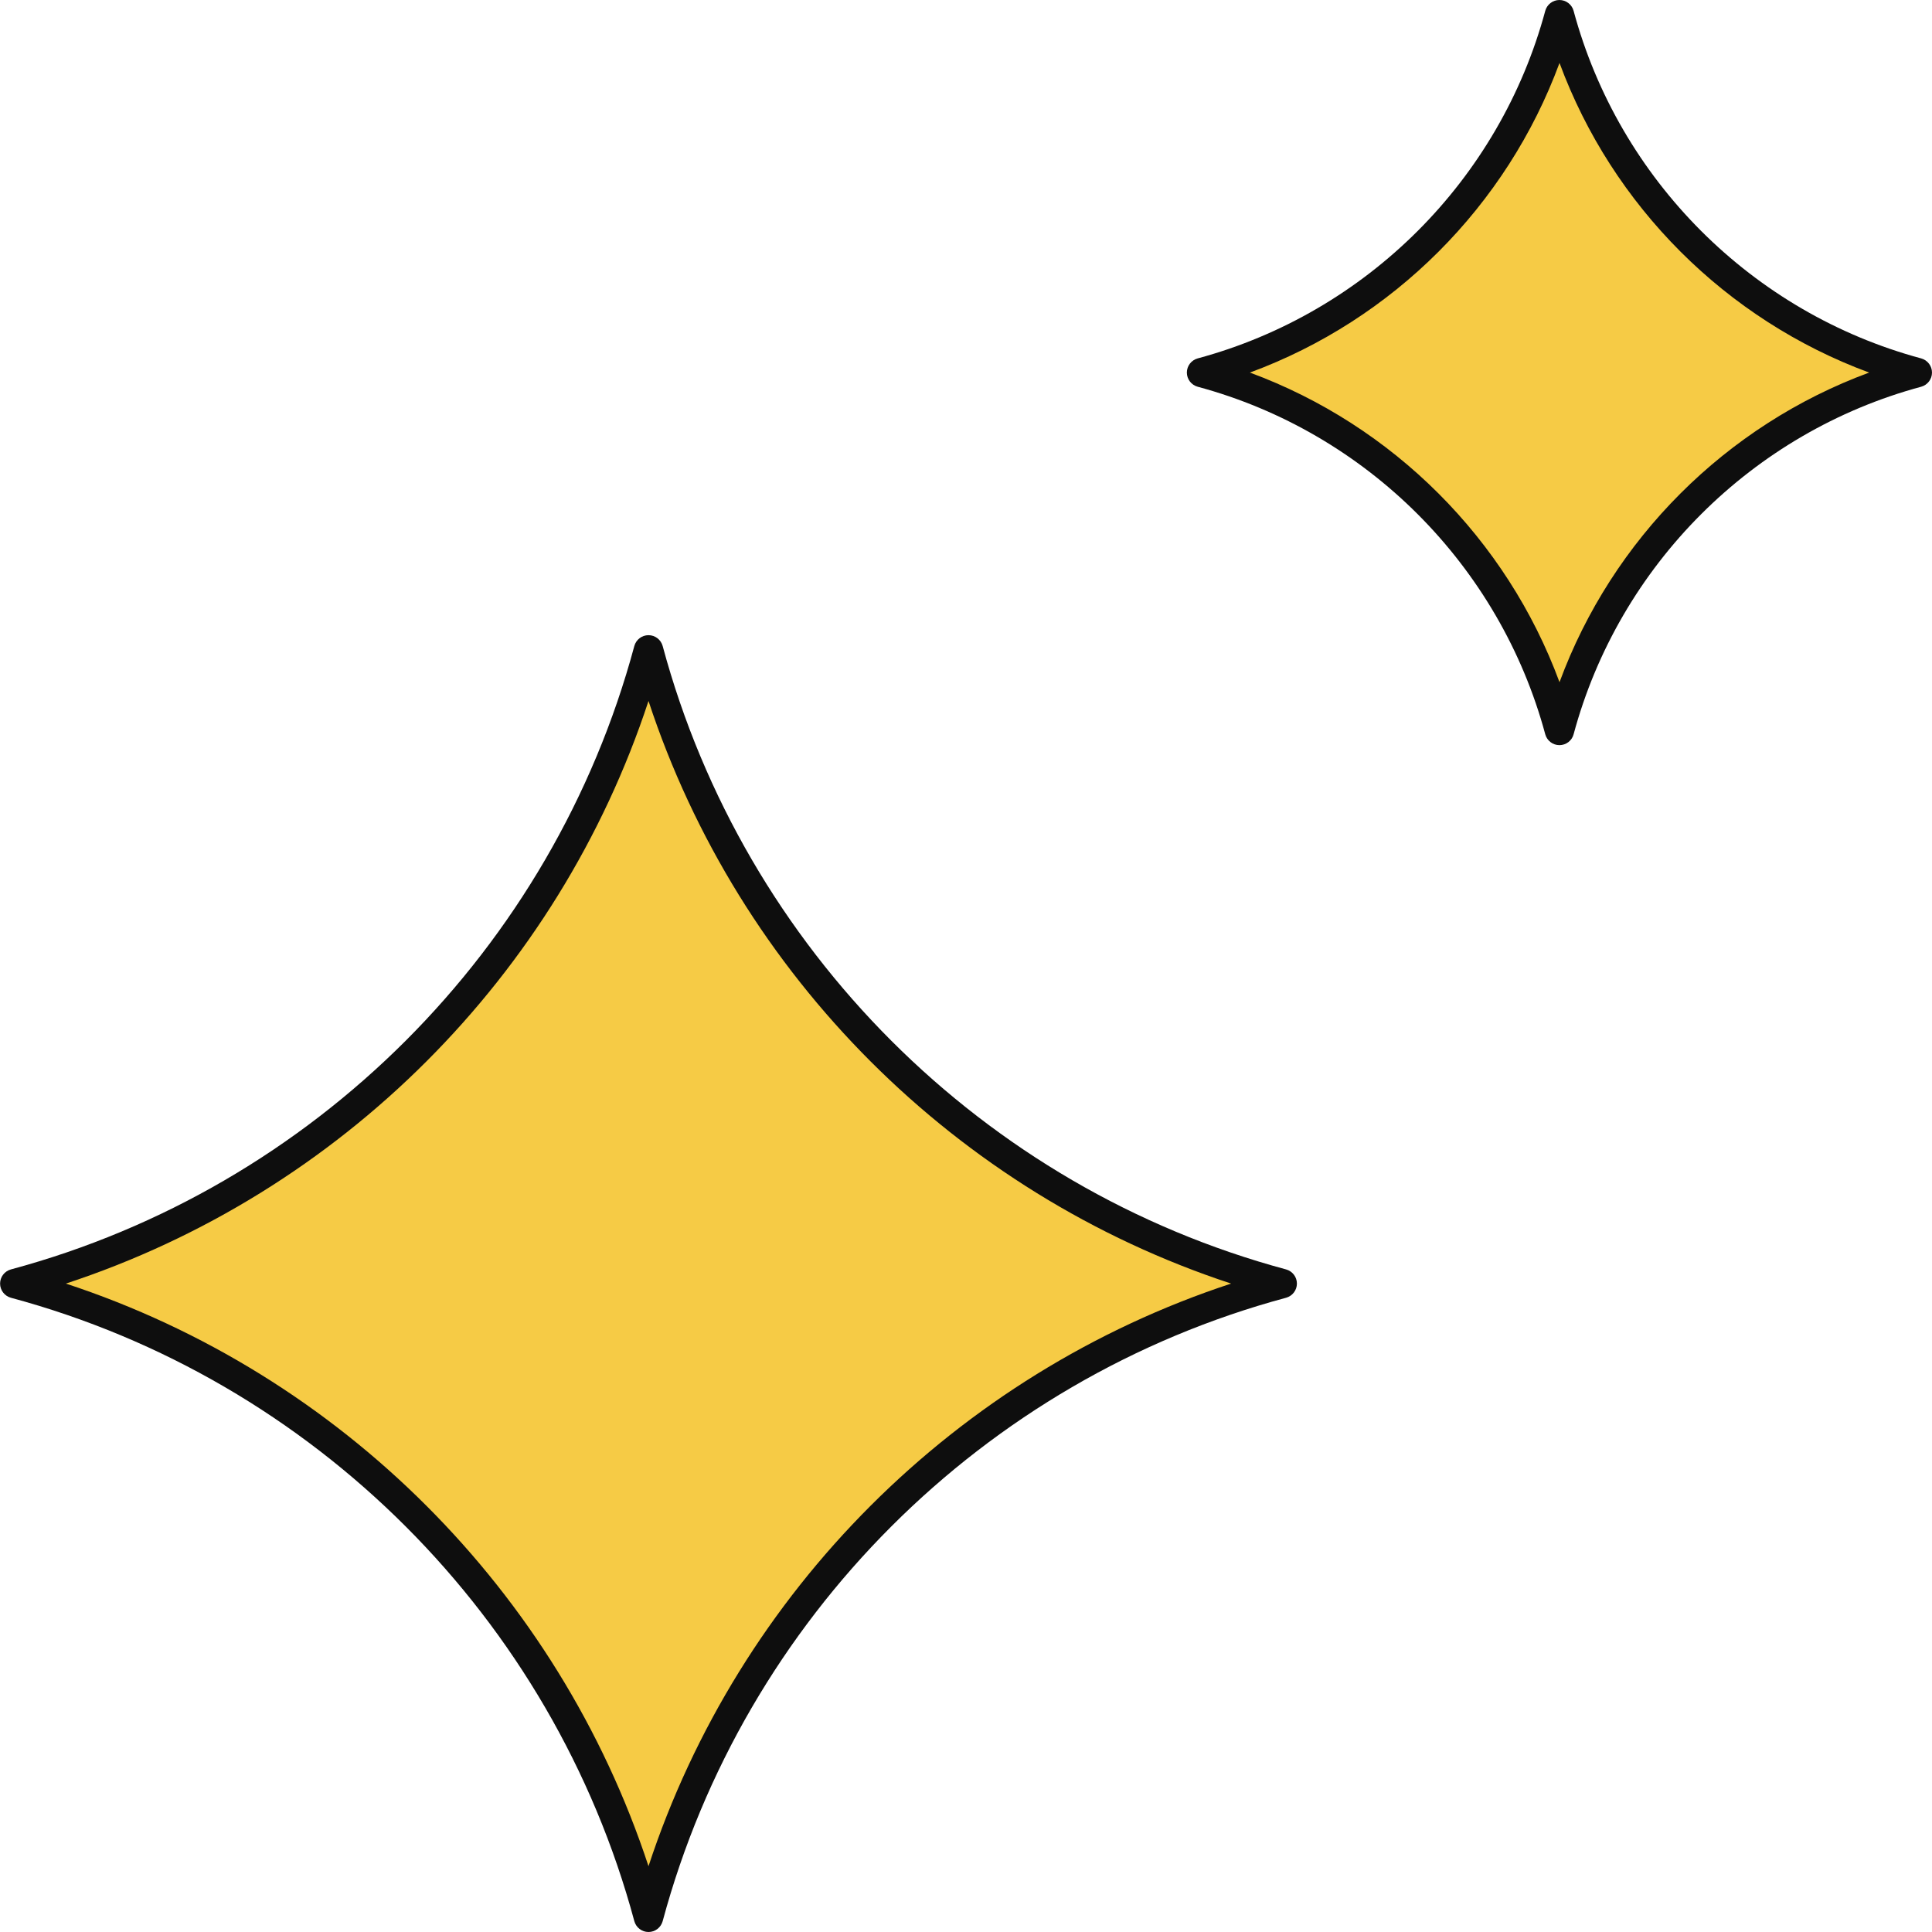 <?xml version="1.0" encoding="UTF-8" standalone="no"?><svg xmlns="http://www.w3.org/2000/svg" xmlns:xlink="http://www.w3.org/1999/xlink" fill="#000000" height="230.5" preserveAspectRatio="xMidYMid meet" version="1" viewBox="0.0 0.0 230.5 230.5" width="230.5" zoomAndPan="magnify"><g><g id="change1_1"><path d="M77.37,77.52L77.37,77.52L77.37,77.52c-9.93,36.88-38.74,65.69-75.62,75.62l0,0l0,0 c36.88,9.93,65.69,38.74,75.62,75.62l0,0l0,0c9.93-36.88,38.74-65.69,75.62-75.62l0,0l0,0C116.1,143.21,87.3,114.4,77.37,77.52z" fill="#f6cb45"/></g><g id="change2_1"><path d="M77.37,230.5c-0.79,0-1.48-0.53-1.69-1.29c-9.73-36.15-38.23-64.65-74.38-74.38c-0.76-0.21-1.29-0.9-1.29-1.69 c0-0.79,0.53-1.48,1.29-1.69c36.15-9.73,64.65-38.23,74.38-74.38c0.21-0.76,0.9-1.29,1.69-1.29s1.48,0.53,1.69,1.29 c9.73,36.15,38.23,64.65,74.38,74.38c0.76,0.21,1.29,0.9,1.29,1.69c0,0.79-0.53,1.48-1.29,1.69 c-36.15,9.73-64.65,38.23-74.38,74.38C78.85,229.97,78.16,230.5,77.37,230.5z M7.86,153.14c32.79,10.78,58.73,36.72,69.51,69.51 c10.78-32.79,36.72-58.73,69.51-69.51c-32.79-10.78-58.73-36.72-69.51-69.51C66.59,116.42,40.65,142.36,7.86,153.14z" fill="#0e0e0e"/></g></g><g><g id="change1_2"><path d="M186.05,1.75L186.05,1.75L186.05,1.75c-5.61,20.83-21.87,37.09-42.7,42.7l0,0l0,0 c20.83,5.61,37.09,21.87,42.7,42.7v0l0,0c5.61-20.83,21.87-37.09,42.7-42.7l0,0l0,0C207.93,38.84,191.66,22.58,186.05,1.75z" fill="#f6cb45"/></g><g id="change2_2"><path d="M186.05,88.9c-0.79,0-1.48-0.53-1.69-1.29c-5.43-20.15-21.31-36.04-41.47-41.47c-0.76-0.21-1.29-0.9-1.29-1.69 s0.53-1.48,1.29-1.69c20.15-5.43,36.04-21.31,41.47-41.47c0.21-0.76,0.9-1.29,1.69-1.29l0,0c0.79,0,1.48,0.53,1.69,1.29 c5.43,20.15,21.31,36.04,41.47,41.47c0.76,0.21,1.29,0.9,1.29,1.69s-0.53,1.48-1.29,1.69c-20.15,5.43-36.04,21.31-41.47,41.47 C187.54,88.37,186.84,88.9,186.05,88.9z M149.12,44.45c17.07,6.3,30.64,19.87,36.94,36.94c6.29-17.07,19.86-30.64,36.94-36.94 c-17.07-6.3-30.64-19.87-36.94-36.94C179.76,24.59,166.19,38.16,149.12,44.45z" fill="#0e0e0e"/></g></g></svg>